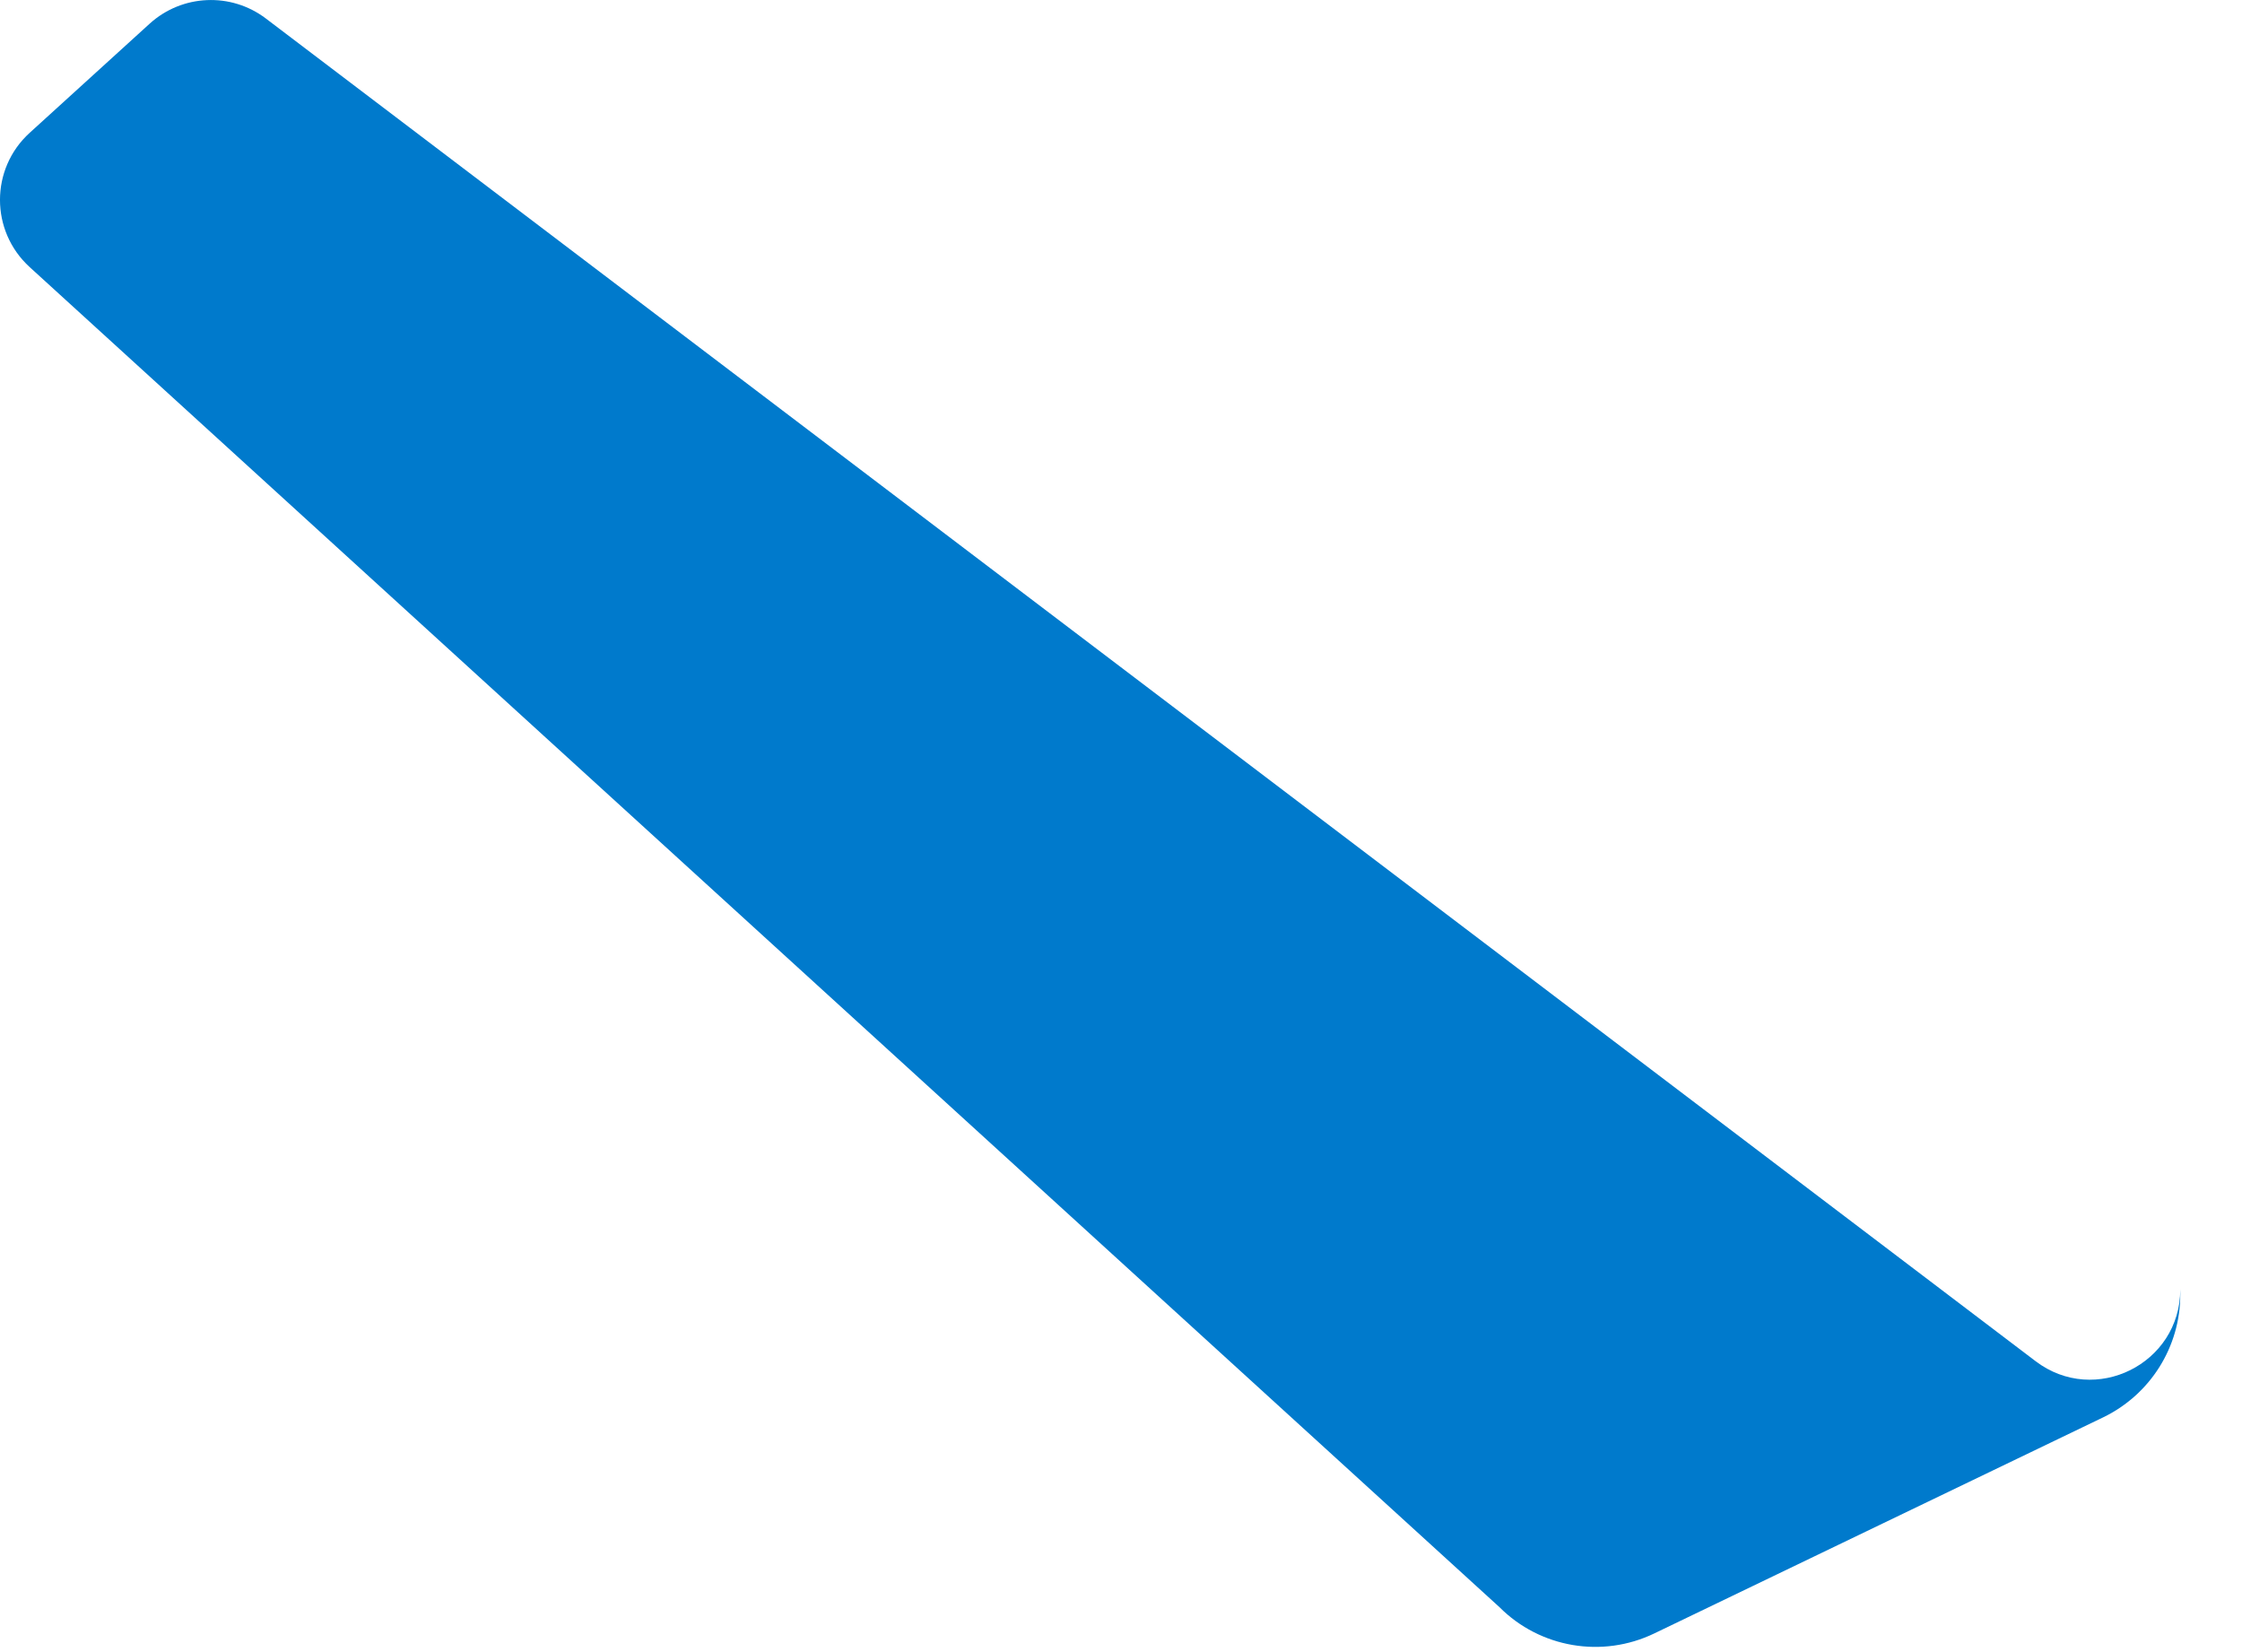 <?xml version="1.0" encoding="utf-8"?>
<svg xmlns="http://www.w3.org/2000/svg" fill="none" height="100%" overflow="visible" preserveAspectRatio="none" style="display: block;" viewBox="0 0 19 14" width="100%">
<path d="M17.823 12.011L14.019 13.842C13.579 14.054 13.052 13.965 12.707 13.619L0.251 2.263C-0.084 1.957 -0.084 1.43 0.252 1.125L1.269 0.2C1.544 -0.049 1.957 -0.067 2.252 0.156L17.251 11.535C17.754 11.917 18.477 11.558 18.477 10.926V10.97C18.477 11.414 18.223 11.818 17.823 12.011Z" fill="#007ACC" id="Vector"/>
</svg>